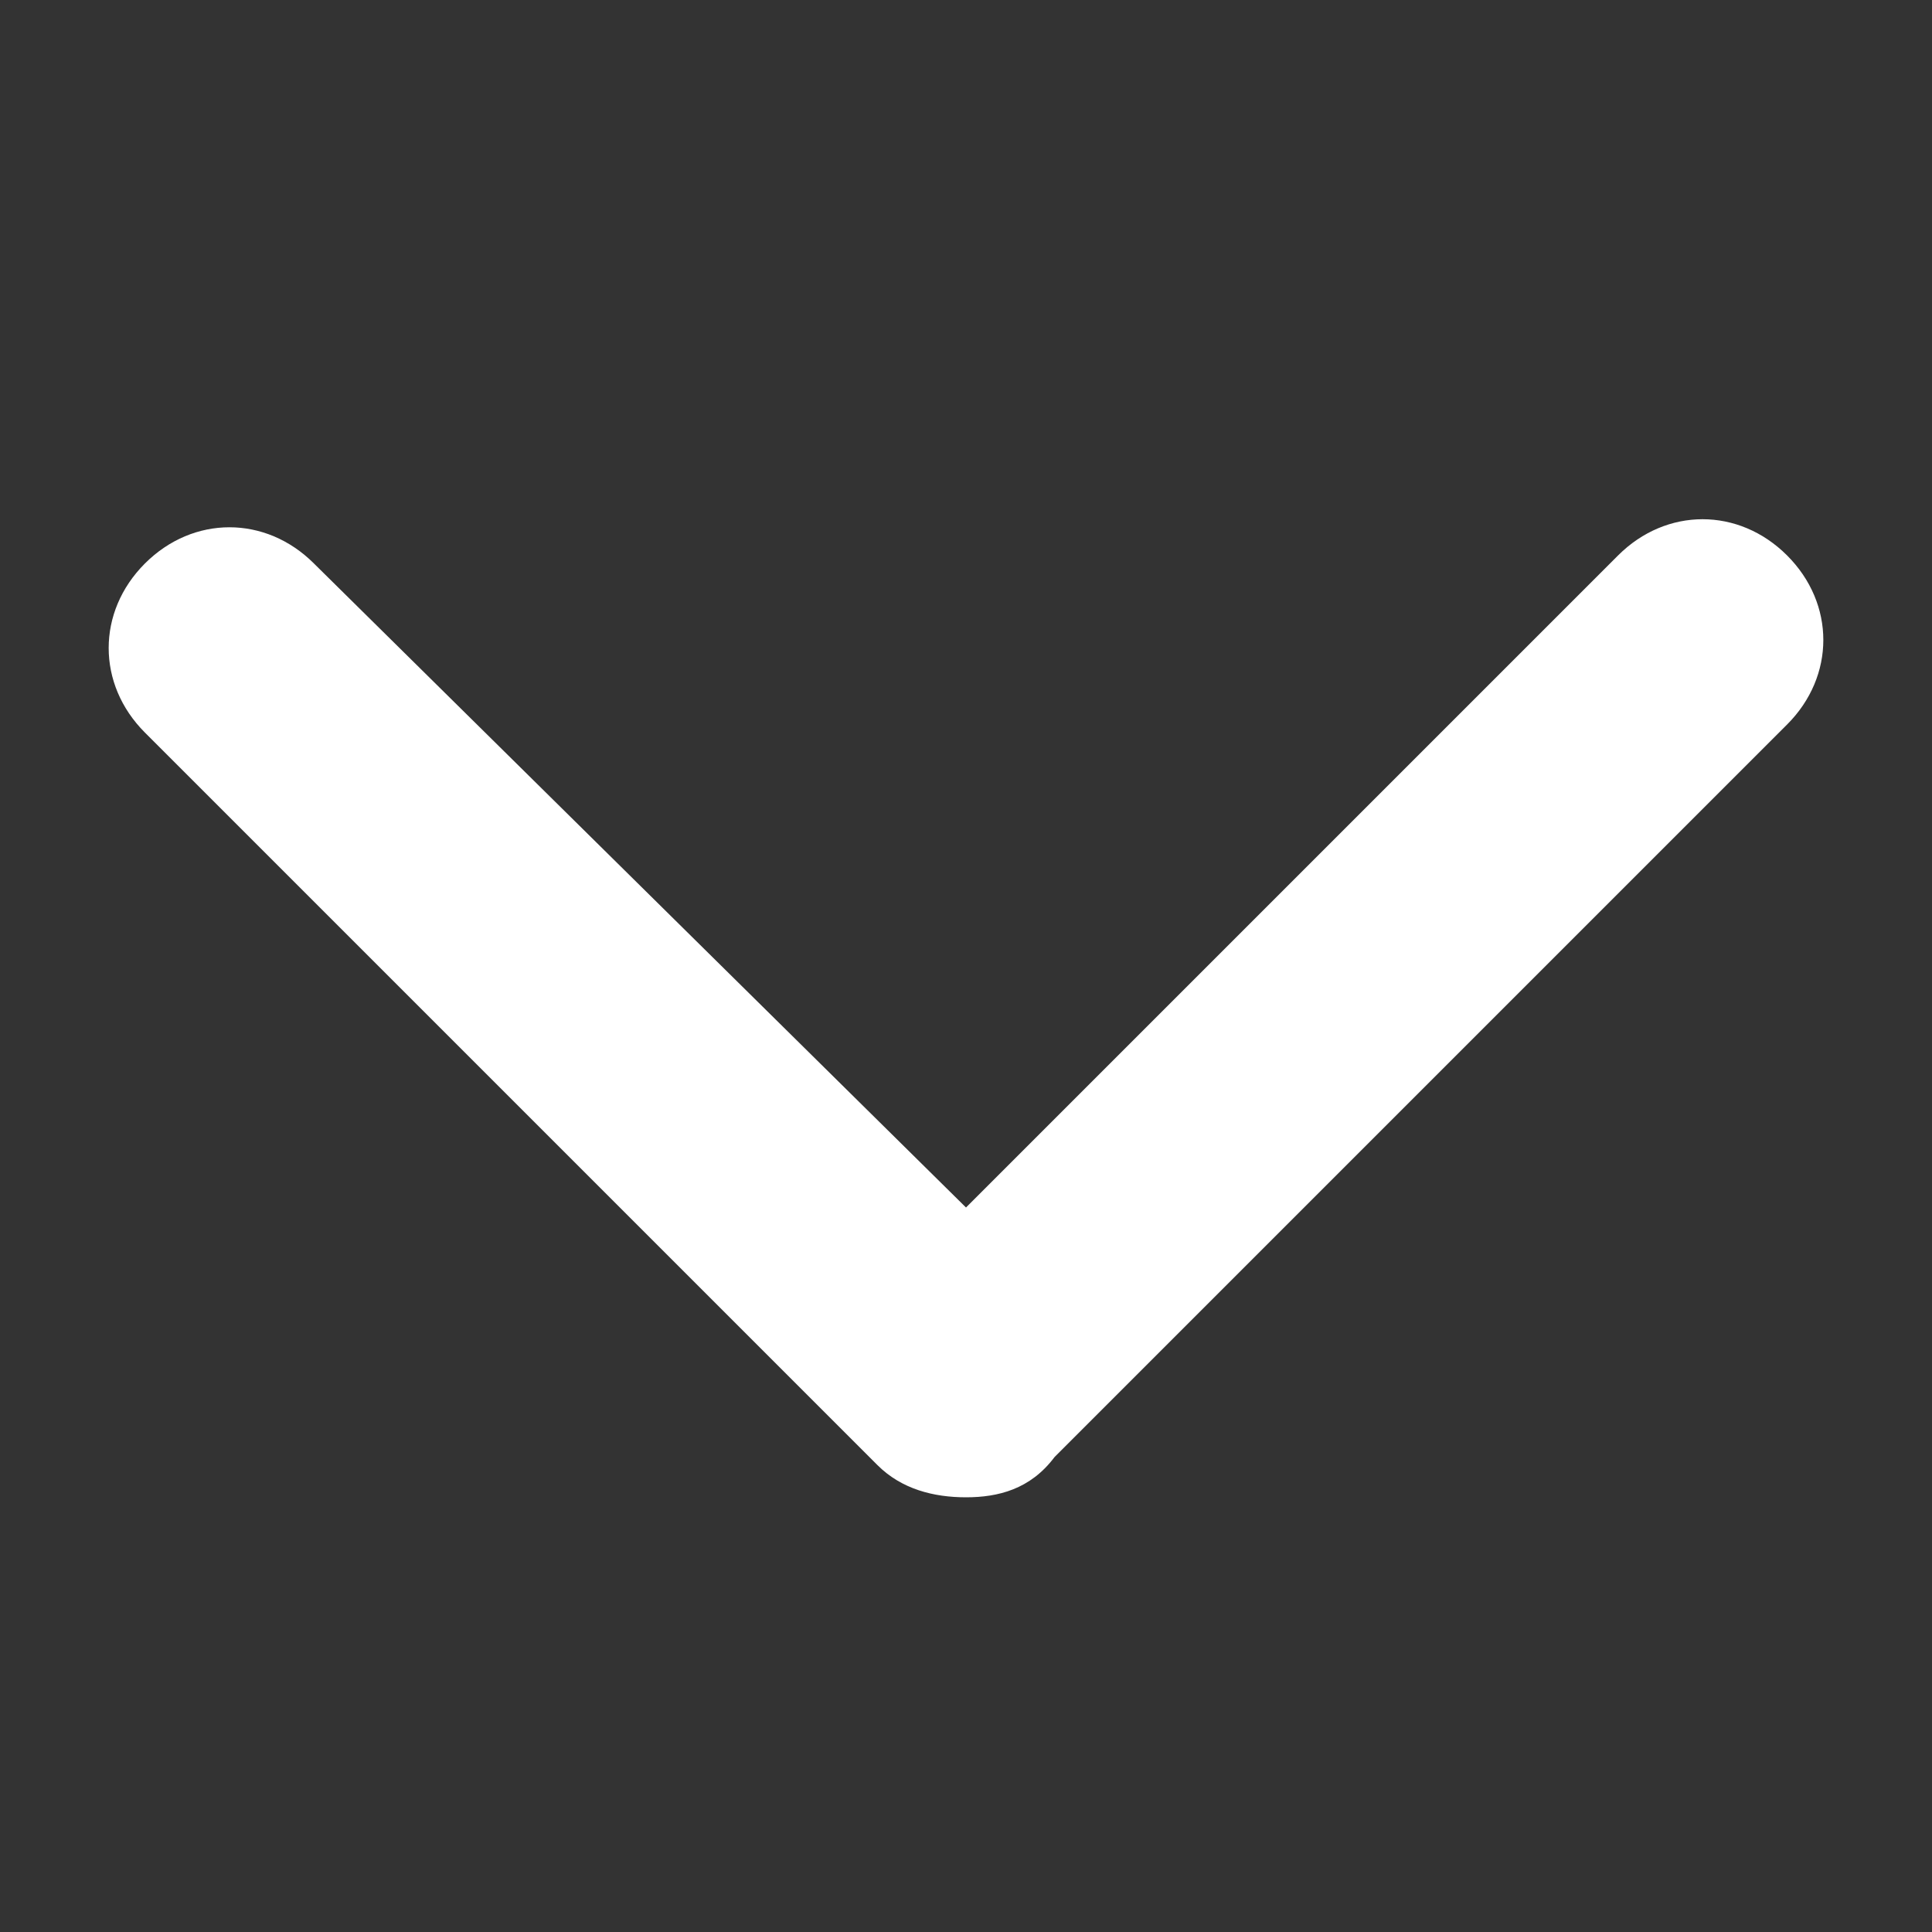 <?xml version="1.0" encoding="utf-8"?>
<!-- Generator: Adobe Illustrator 24.3.0, SVG Export Plug-In . SVG Version: 6.00 Build 0)  -->
<svg xmlns="http://www.w3.org/2000/svg" xmlns:xlink="http://www.w3.org/1999/xlink" version="1.1" id="Layer_1" x="0px" y="0px" viewBox="0 0 24 24" style="enable-background:new 0 0 24 24;" xml:space="preserve" width="24" height="24">
<rect x="0" y="0" width="24" height="24" fill="#333333" stroke="none"/>
<style type="text/css">
	.st0{fill:none;}
	.st1{fill:none;stroke:#3AAA35;stroke-width:3;stroke-linecap:round;stroke-linejoin:round;stroke-miterlimit:10;}
	.st2{fill:#3AAA35;}
	.st3{fill:#FFFFFF;}
</style>
<rect x="1217" y="1283" class="st0" width="24" height="24"/>
<polyline class="st1" points="1219.9,1291 1229,1300.1 1238.1,1291 "/>
<polyline class="st1" points="1219.9,1291 1229,1300.1 1238.1,1291 "/>
<polyline class="st1" points="1219.9,1291 1229,1300.1 1238.1,1291 "/>
<g>
	<path class="st2" d="M1229,1301.6c-0.4,0-0.8-0.1-1.1-0.4l-9.1-9.1c-0.6-0.6-0.6-1.5,0-2.1s1.5-0.6,2.1,0l8.1,8.1l8.1-8.1   c0.6-0.6,1.5-0.6,2.1,0s0.6,1.5,0,2.1l-9.1,9.1C1229.8,1301.5,1229.4,1301.6,1229,1301.6z"/>
</g>
<rect class="st0" width="24" height="24"/>
<g>
	<path class="st3" d="M12,18.6c-0.4,0-0.8-0.1-1.1-0.4L1.8,9.1c-0.6-0.6-0.6-1.5,0-2.1s1.5-0.6,2.1,0L12,15l8.1-8.1   c0.6-0.6,1.5-0.6,2.1,0s0.6,1.5,0,2.1l-9.1,9.1C12.8,18.5,12.4,18.6,12,18.6z"/>
</g>
</svg>
